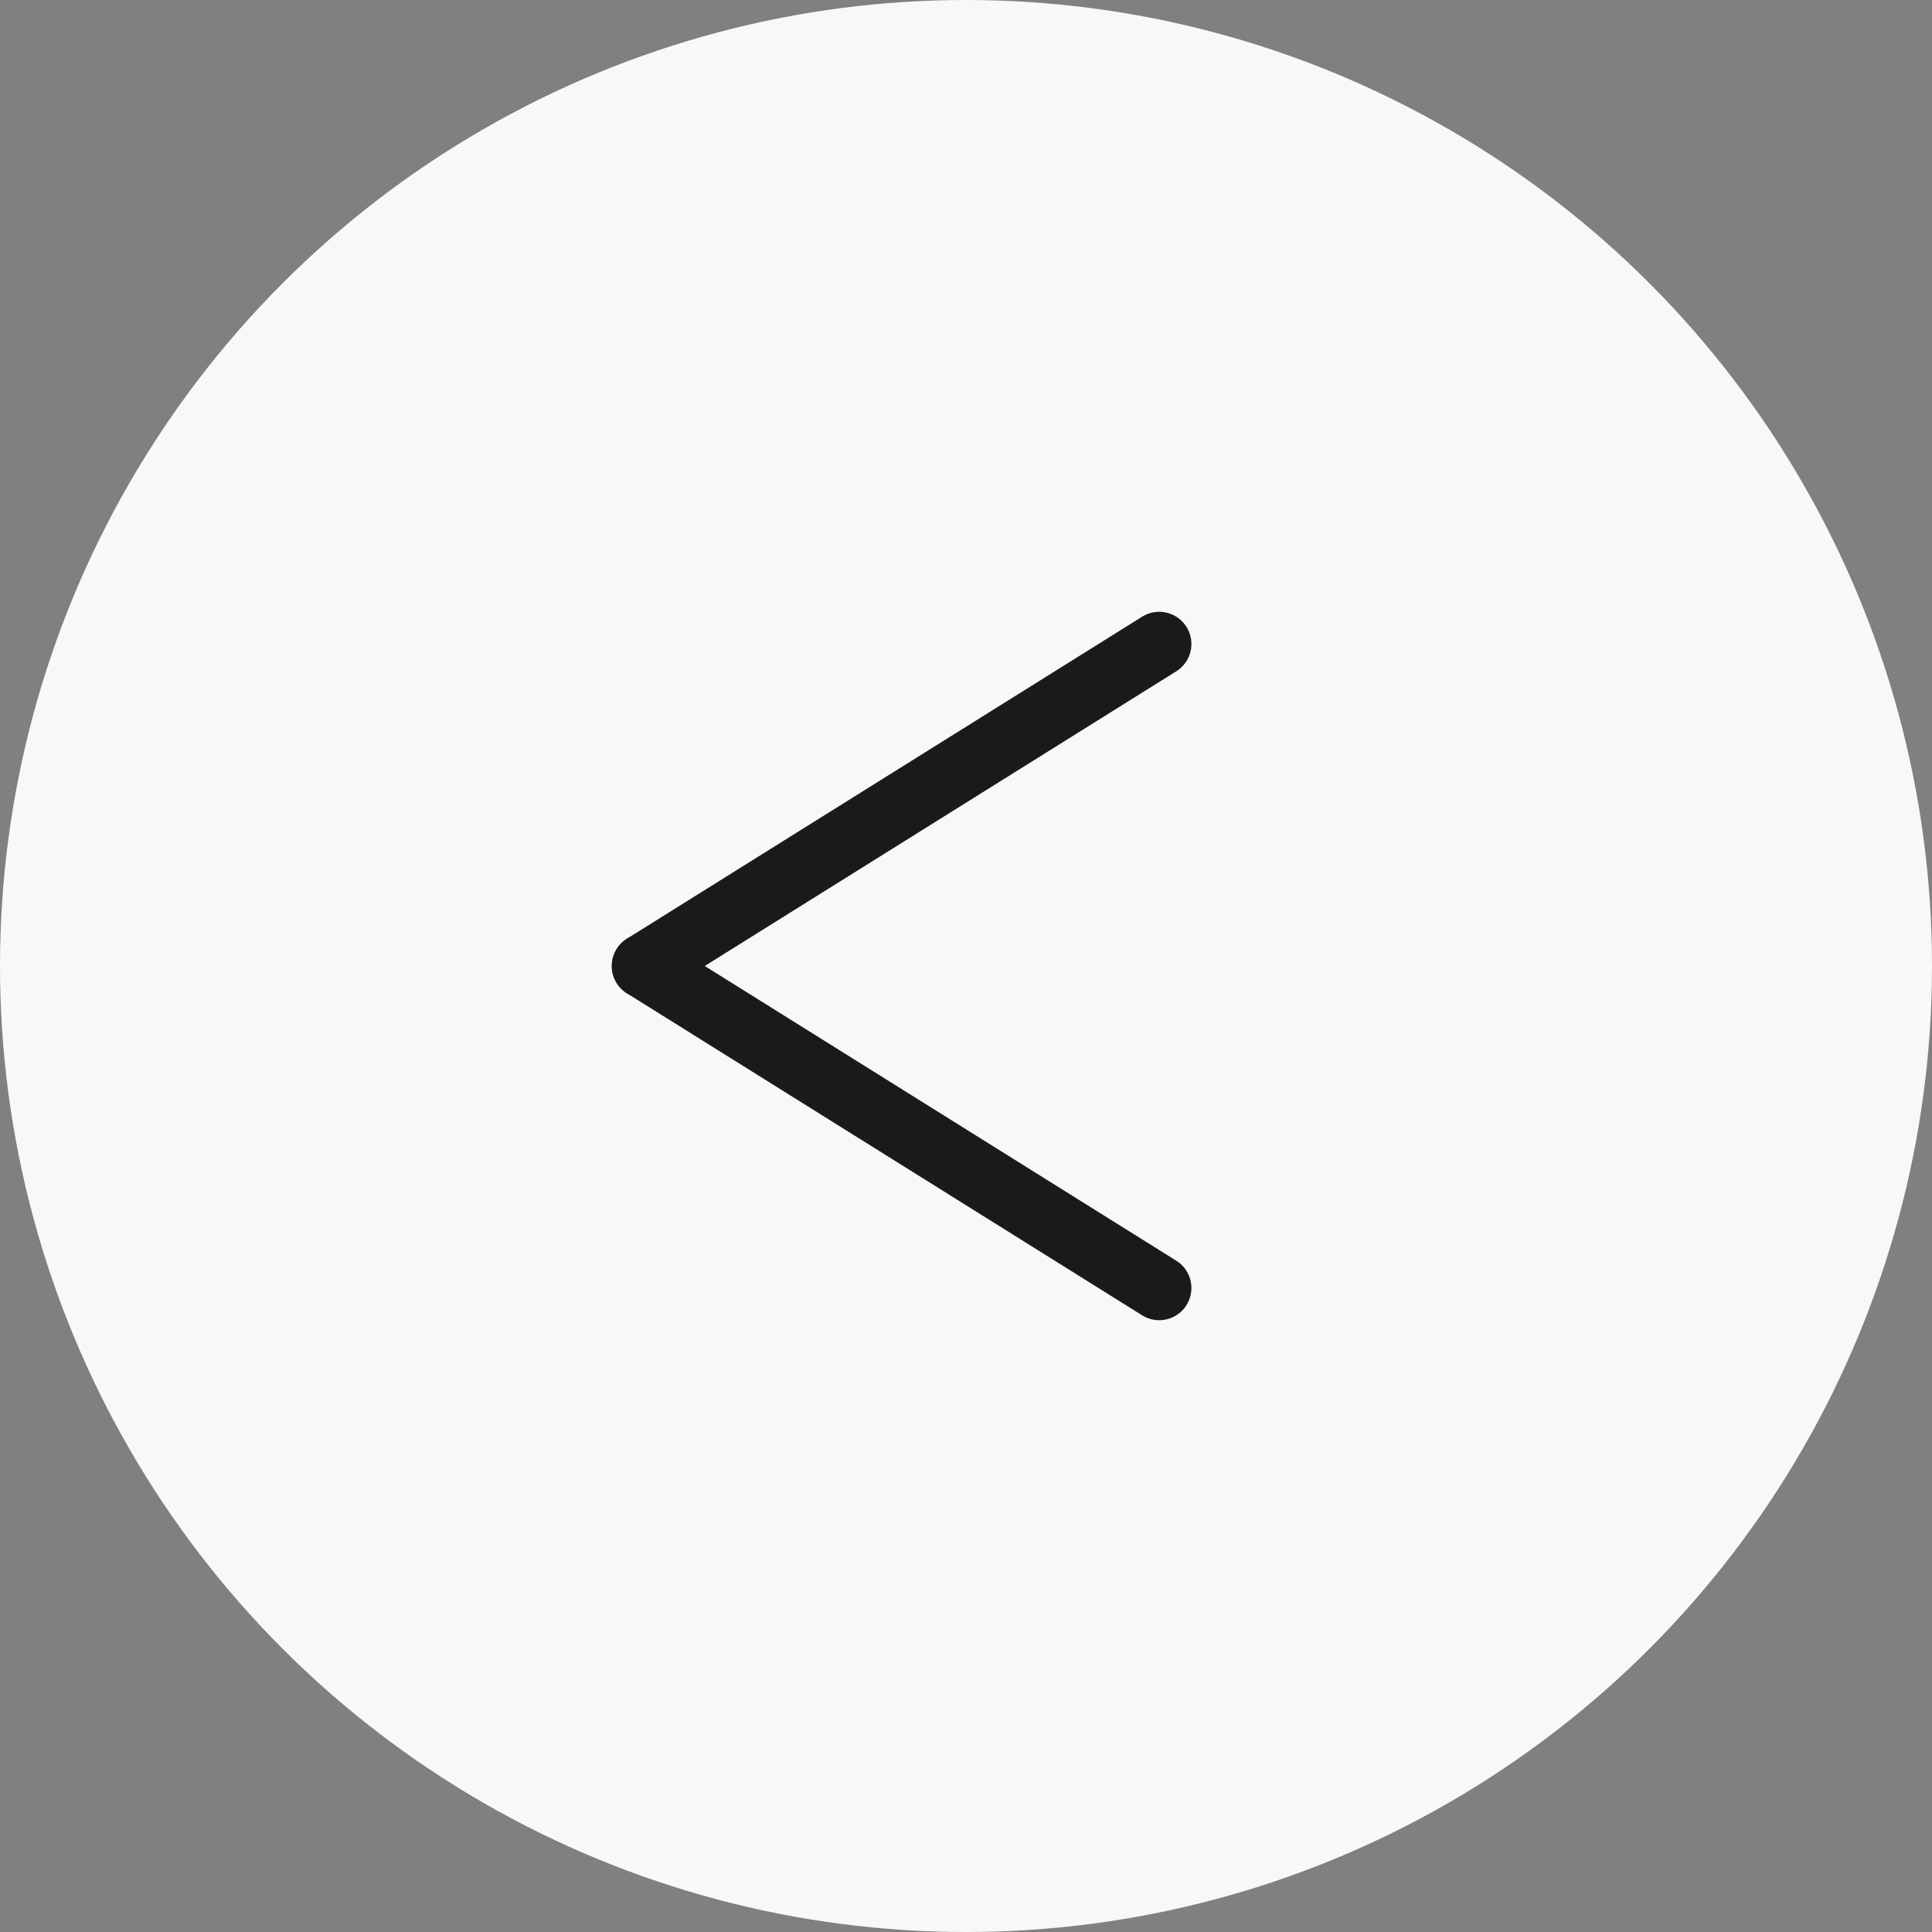 <svg xmlns="http://www.w3.org/2000/svg" width="30" height="30" viewBox="0 0 30 30">
  <rect x="0" y="0" width="30" height="30" fill="#808080" stroke="none"/>
  <g id="icon_arrow-left" transform="translate(-1)">
    <circle id="楕円形_1" data-name="楕円形 1" cx="15" cy="15" r="15" transform="translate(1)" fill="#f8f8f8"/>
    <g id="グループ_11855" data-name="グループ 11855" transform="translate(11 10)">
      <line id="線_24" data-name="線 24" x1="8" y2="5" transform="translate(0 0)" fill="none" stroke="#1a1a1a" stroke-linecap="round" stroke-width="1"/>
      <line id="線_25" data-name="線 25" x1="8" y1="5" transform="translate(0 5)" fill="none" stroke="#1a1a1a" stroke-linecap="round" stroke-width="1"/>
    </g>
  </g>
</svg>
